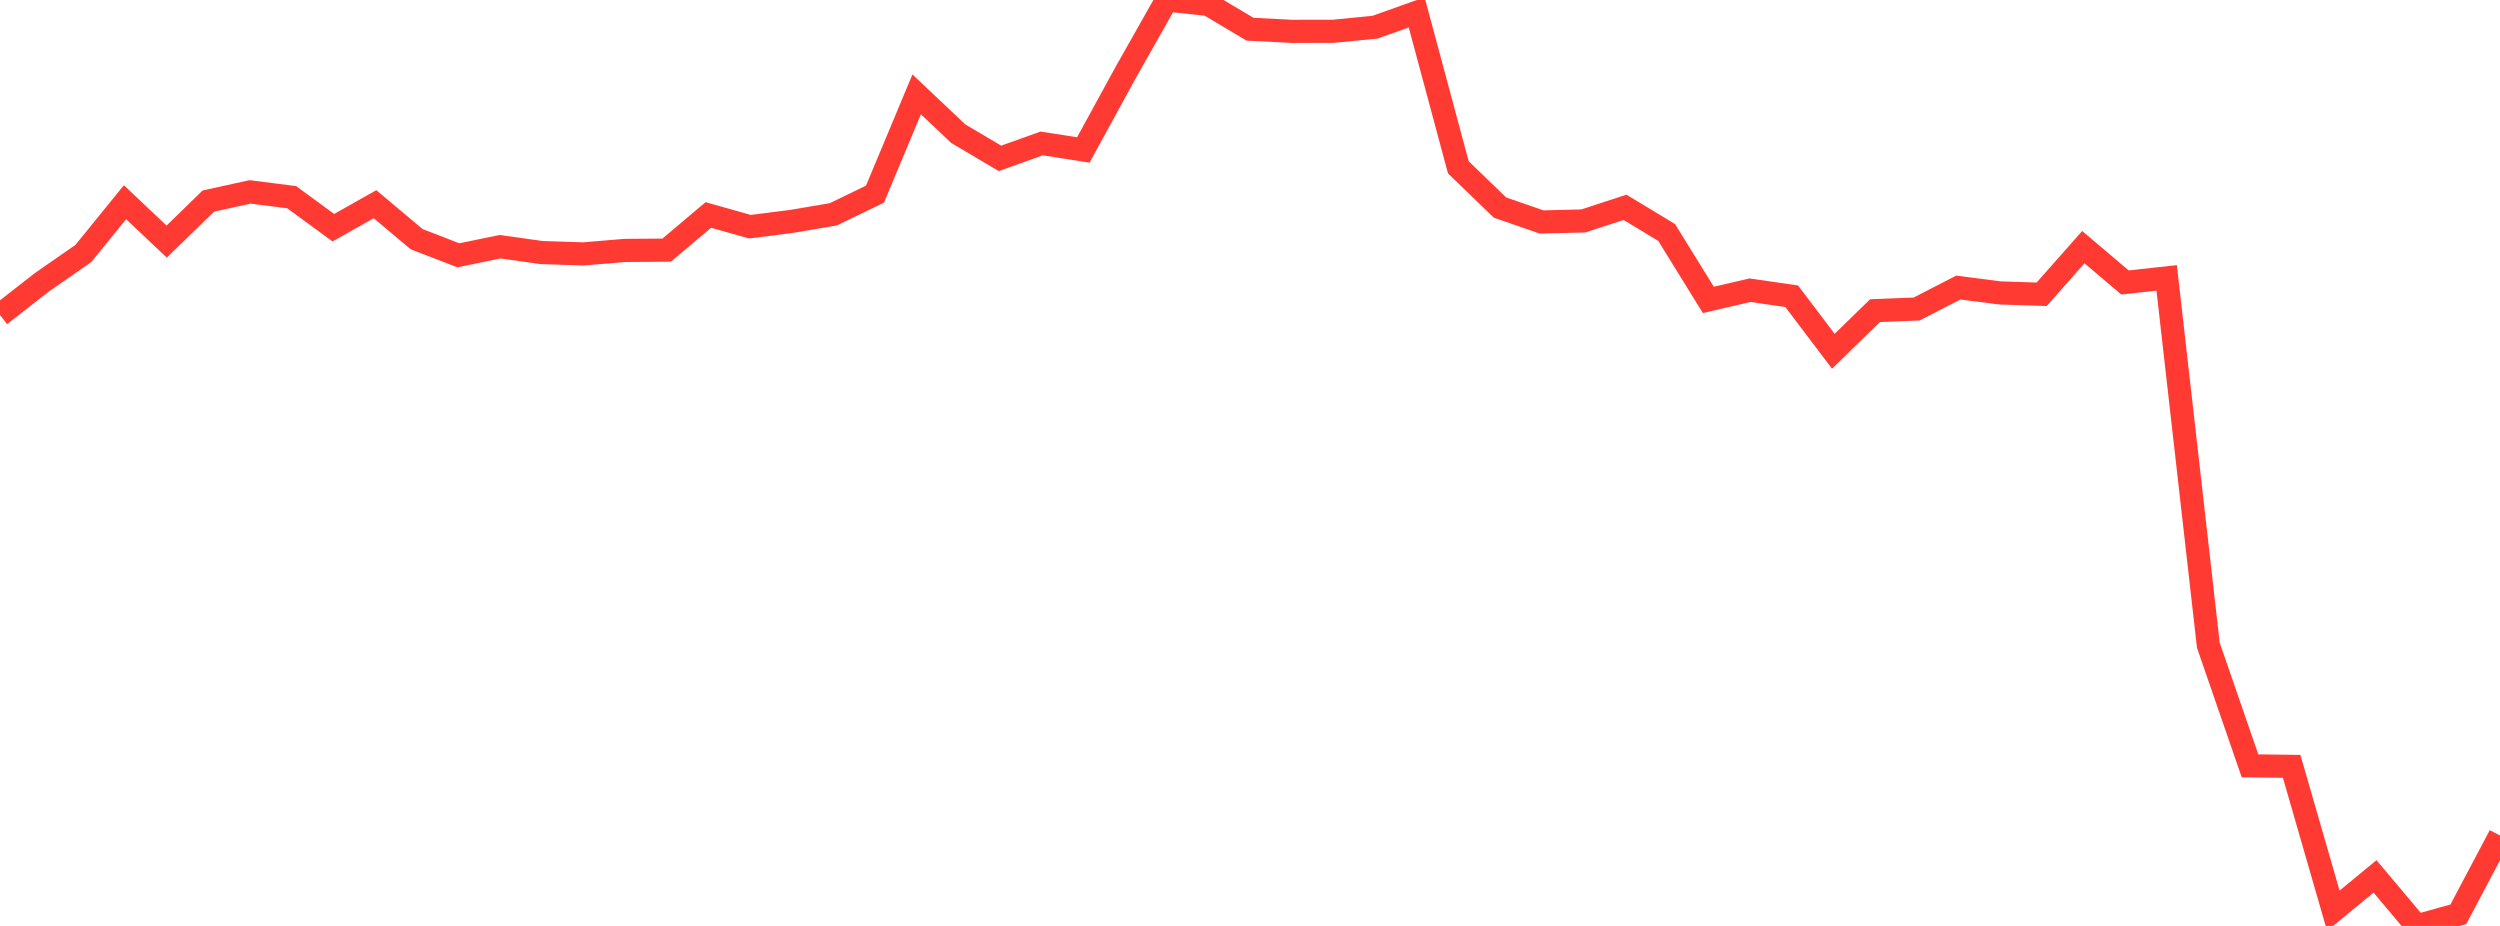 <?xml version="1.0" standalone="no"?>
<!DOCTYPE svg PUBLIC "-//W3C//DTD SVG 1.1//EN" "http://www.w3.org/Graphics/SVG/1.1/DTD/svg11.dtd">

<svg width="135" height="50" viewBox="0 0 135 50" preserveAspectRatio="none" 
  xmlns="http://www.w3.org/2000/svg"
  xmlns:xlink="http://www.w3.org/1999/xlink">


<polyline points="0.0, 17.01 2.25, 15.252 4.5, 13.689 6.75, 10.92 9.0, 13.047 11.25, 10.858 13.5, 10.363 15.75, 10.648 18.0, 12.296 20.25, 11.027 22.5, 12.917 24.75, 13.786 27.0, 13.323 29.25, 13.638 31.5, 13.711 33.75, 13.523 36.0, 13.508 38.25, 11.609 40.5, 12.242 42.75, 11.955 45.0, 11.573 47.25, 10.483 49.5, 5.096 51.75, 7.222 54.0, 8.552 56.25, 7.746 58.5, 8.098 60.75, 3.982 63.0, 0.0 65.25, 0.238 67.5, 1.577 69.75, 1.693 72.0, 1.69 74.25, 1.469 76.5, 0.667 78.75, 9.036 81.0, 11.209 83.25, 11.987 85.5, 11.931 87.75, 11.196 90.0, 12.555 92.25, 16.194 94.5, 15.671 96.75, 15.996 99.0, 18.969 101.25, 16.775 103.5, 16.686 105.75, 15.528 108.0, 15.818 110.25, 15.891 112.5, 13.346 114.75, 15.253 117.0, 15.006 119.25, 34.841 121.5, 41.355 123.75, 41.384 126.0, 49.181 128.25, 47.325 130.5, 50.0 132.75, 49.373 135.0, 45.12" fill="none" stroke="#ff3a33" stroke-width="1.25"/>

</svg>